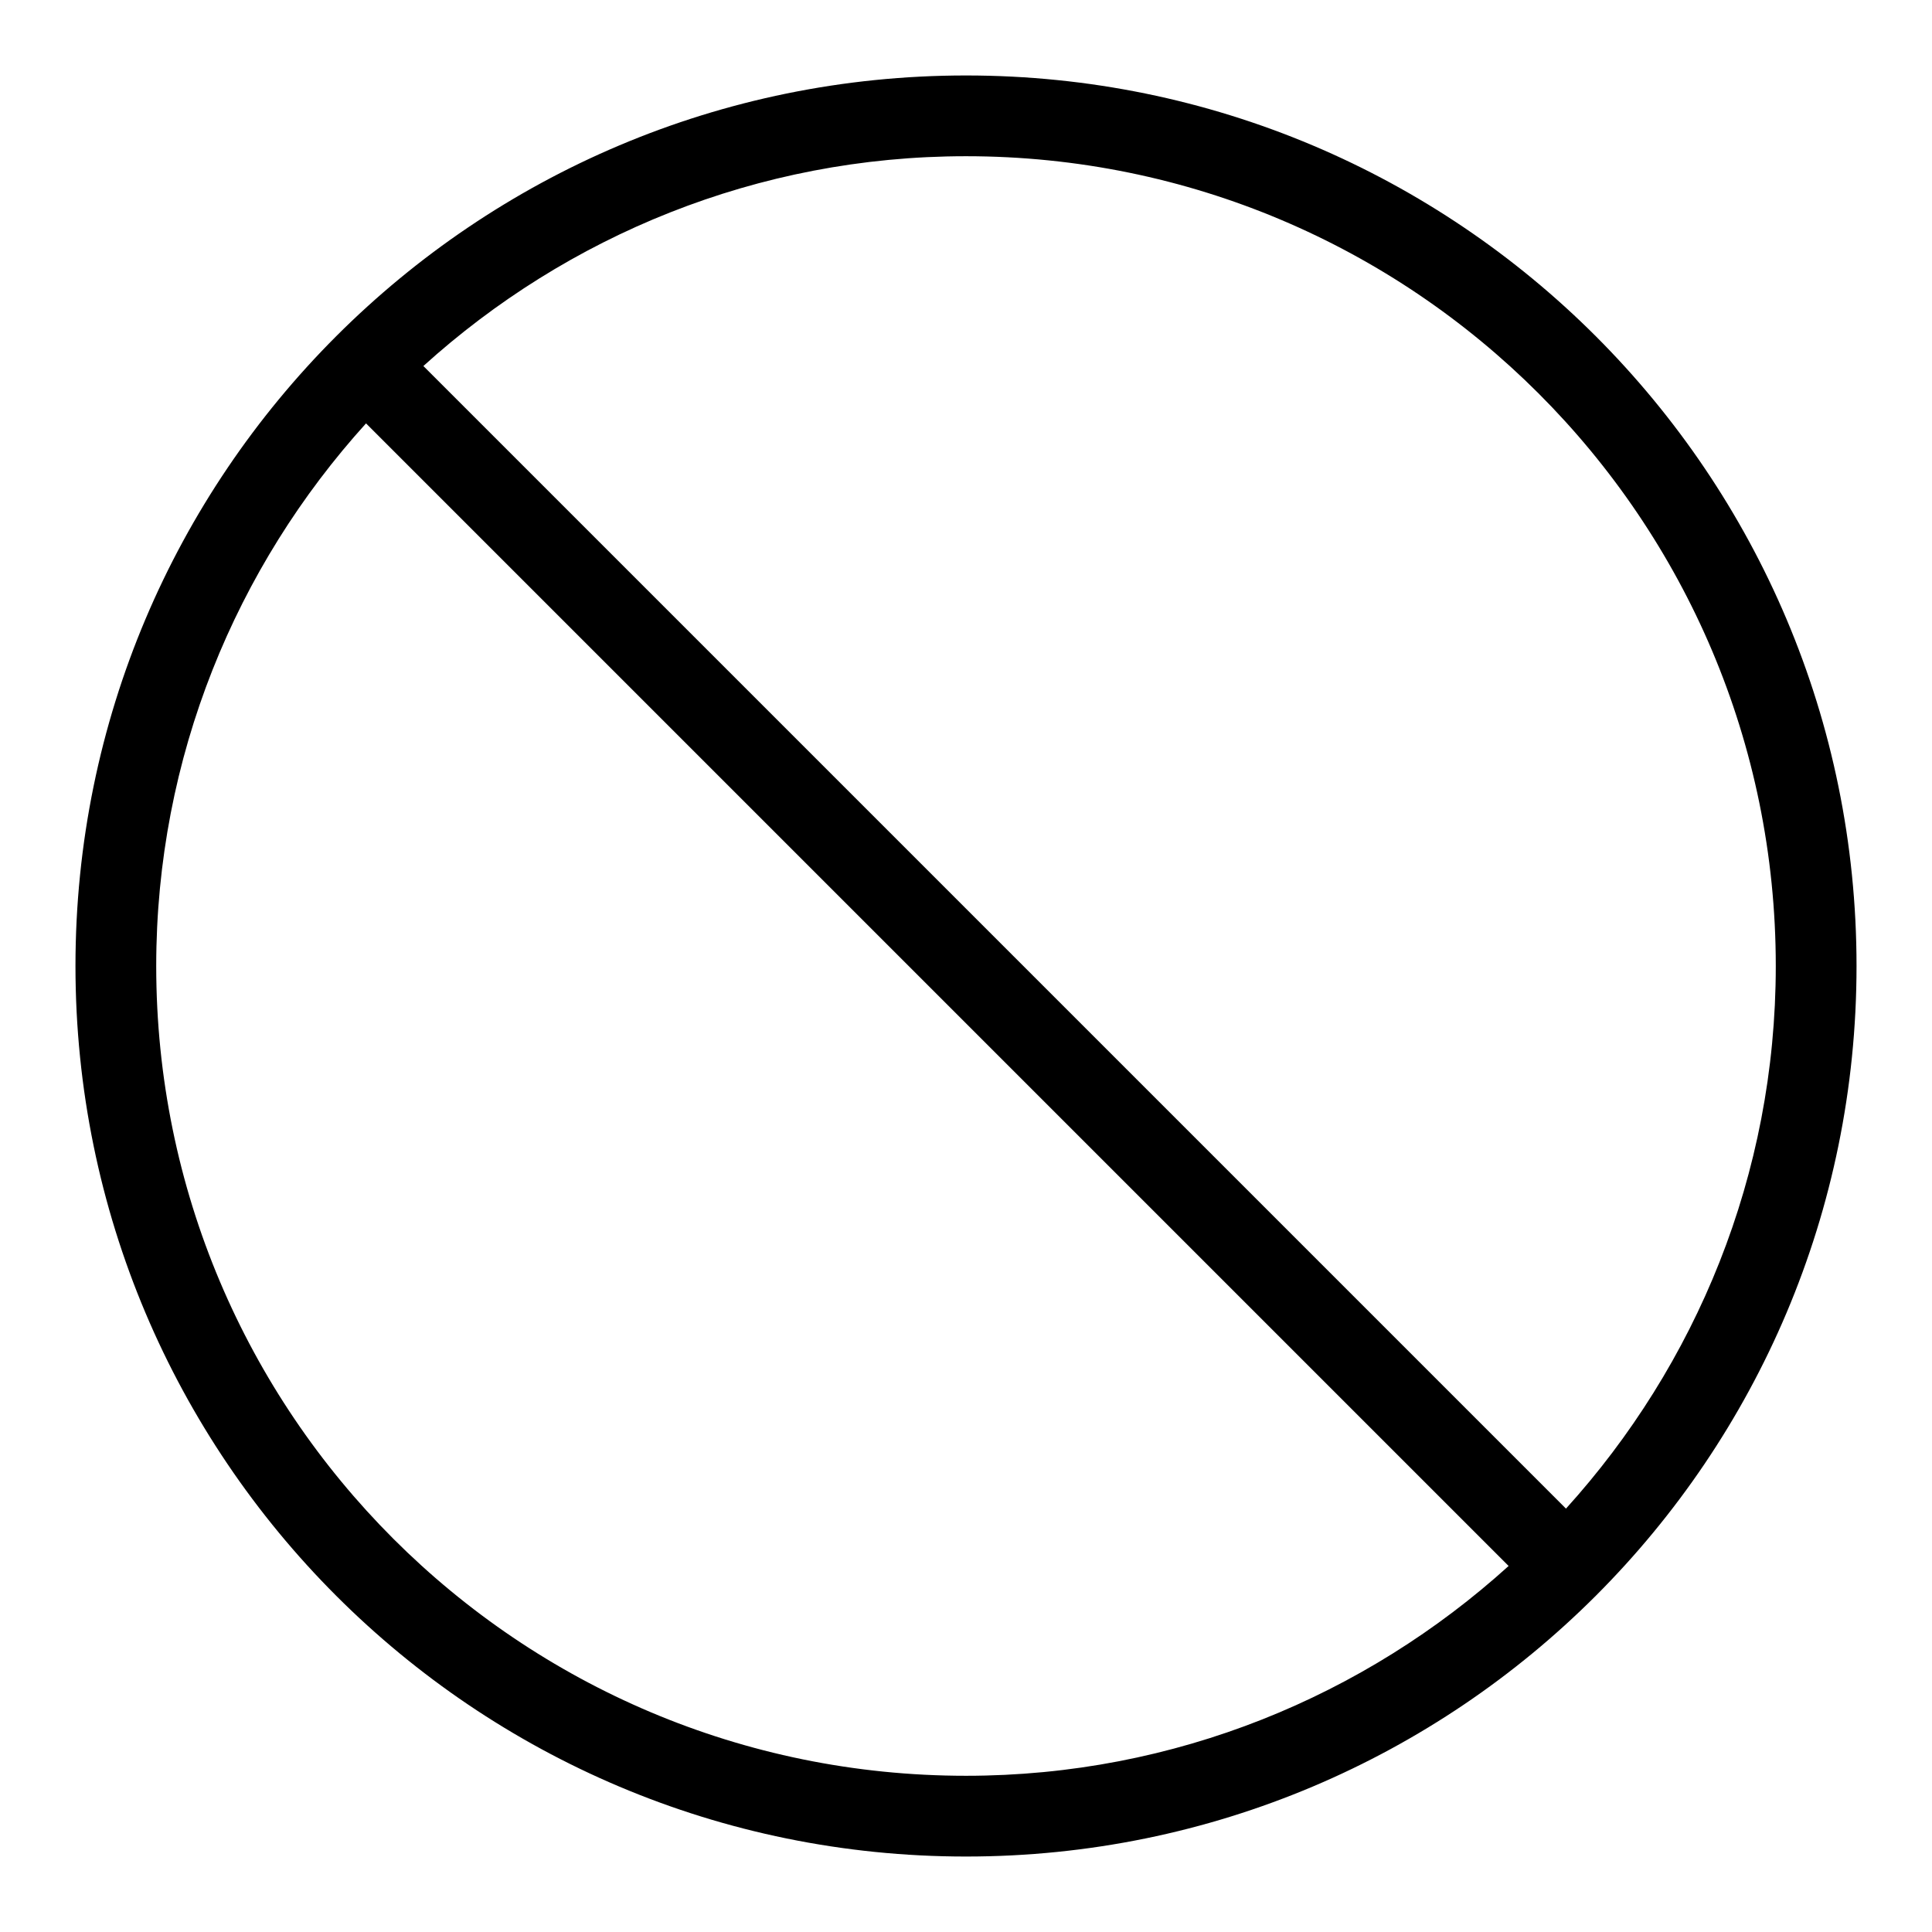 <?xml version="1.0" encoding="utf-8"?>
<!-- Svg Vector Icons : http://www.onlinewebfonts.com/icon -->
<!DOCTYPE svg PUBLIC "-//W3C//DTD SVG 1.1//EN" "http://www.w3.org/Graphics/SVG/1.1/DTD/svg11.dtd">
<svg version="1.1" xmlns="http://www.w3.org/2000/svg" xmlns:xlink="http://www.w3.org/1999/xlink" x="0px" y="0px" viewBox="0 0 256 256" enable-background="new 0 0 256 256" xml:space="preserve">
<g><g><path fill="#000000" d="M207.5,199.9L56.1,48.5c19-17.2,44.2-27.8,71.9-27.8c59.2,0,107.3,48,107.3,107.3C235.3,155.7,224.7,180.9,207.5,199.9L207.5,199.9z M128,235.3c-59.3,0-107.3-48-107.3-107.3c0-27.7,10.6-52.9,27.8-71.9l151.4,151.4C180.9,224.7,155.7,235.3,128,235.3L128,235.3z M128,10C62.8,10,10,62.8,10,128c0,65.2,52.8,118,118,118c65.2,0,118-52.8,118-118C246,62.8,193.2,10,128,10L128,10z"/></g></g>
</svg>